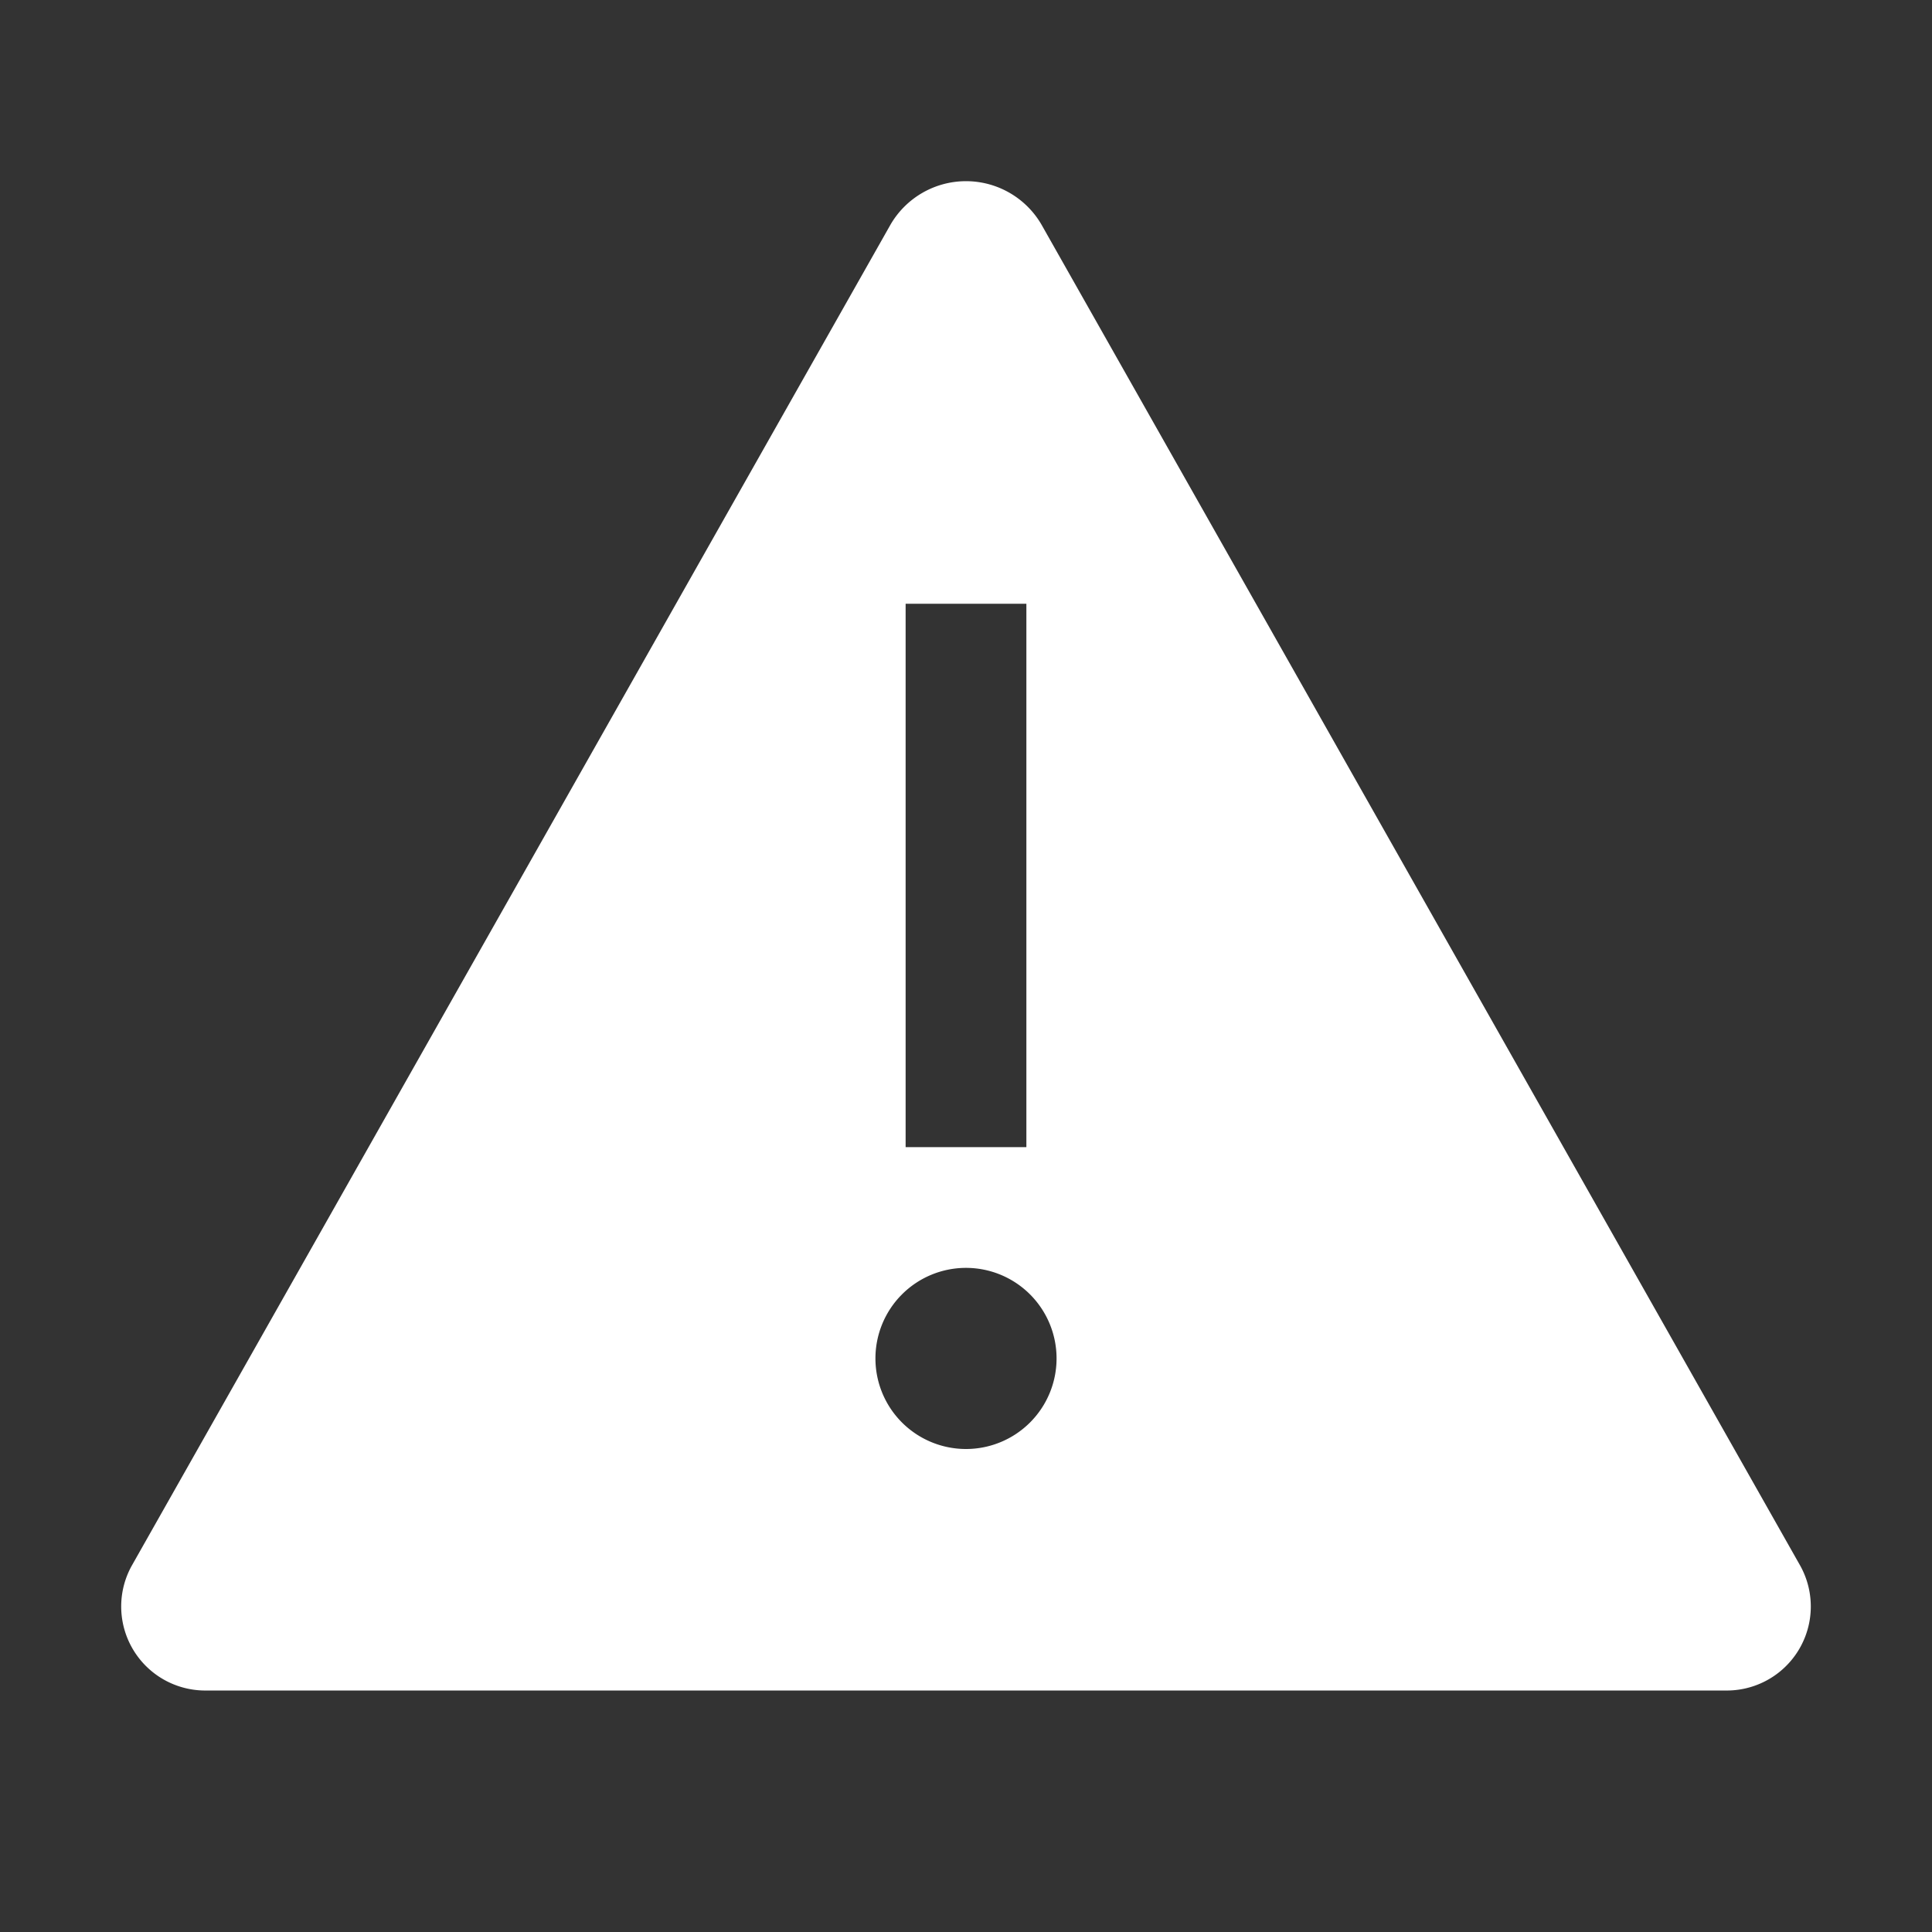 <svg xmlns="http://www.w3.org/2000/svg" viewBox="0 0 32 32">
  <rect x="0" y="0" width="32" height="32" fill="#333333" stroke="none"/>
  <title>rexicon-32-sign-warning-f</title>
  <g>
    <rect width="32" height="32" style="fill: none"/>
    <path d="M29.82,25.937,17.25,3.72a1.446,1.446,0,0,0-2.5,0L2.18,25.937A1.392,1.392,0,0,0,3.429,28H28.571A1.392,1.392,0,0,0,29.82,25.937ZM15,10h2v9H15Zm1,14a1.5,1.5,0,1,1,1.5-1.5A1.5,1.5,0,0,1,16,24Z" style="fill: #fff"/>
  </g>
</svg>
